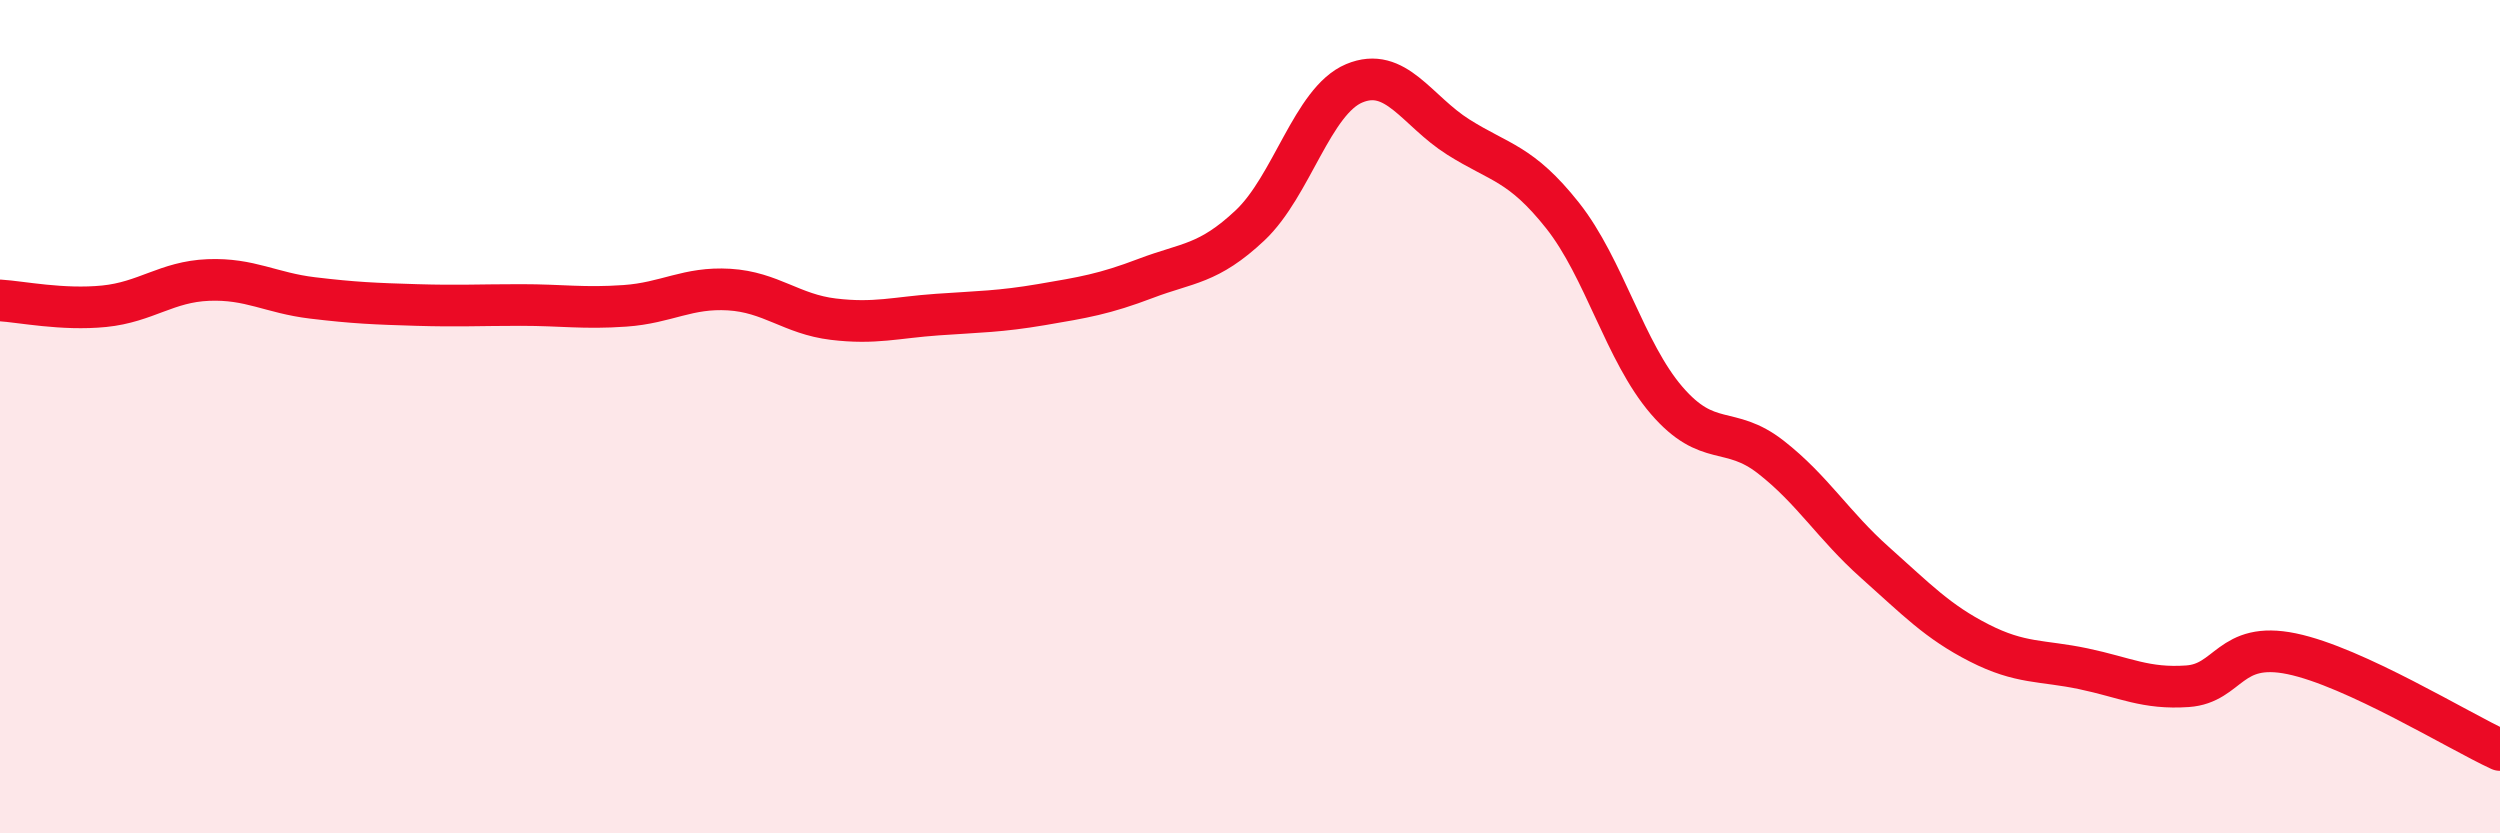 
    <svg width="60" height="20" viewBox="0 0 60 20" xmlns="http://www.w3.org/2000/svg">
      <path
        d="M 0,7.21 C 0.5,7.24 1.5,7.45 2.5,7.35 C 3.5,7.25 4,6.76 5,6.72 C 6,6.68 6.5,7.03 7.5,7.15 C 8.5,7.27 9,7.29 10,7.32 C 11,7.35 11.5,7.32 12.5,7.32 C 13.5,7.32 14,7.41 15,7.34 C 16,7.27 16.5,6.89 17.5,6.95 C 18.5,7.01 19,7.54 20,7.66 C 21,7.78 21.5,7.62 22.5,7.55 C 23.5,7.48 24,7.48 25,7.31 C 26,7.14 26.5,7.06 27.5,6.68 C 28.5,6.3 29,6.35 30,5.41 C 31,4.47 31.5,2.42 32.5,2 C 33.5,1.58 34,2.66 35,3.29 C 36,3.92 36.5,3.91 37.5,5.17 C 38.5,6.43 39,8.45 40,9.61 C 41,10.77 41.5,10.19 42.5,10.97 C 43.5,11.75 44,12.61 45,13.5 C 46,14.39 46.5,14.92 47.5,15.43 C 48.5,15.94 49,15.84 50,16.05 C 51,16.26 51.5,16.54 52.5,16.47 C 53.5,16.4 53.5,15.38 55,15.69 C 56.5,16 59,17.54 60,18L60 20L0 20Z"
        fill="#EB0A25"
        opacity="0.1"
        stroke-linecap="round"
        stroke-linejoin="round"
      />
      <path
        d="M 0,7.21 C 0.5,7.24 1.5,7.45 2.5,7.35 C 3.5,7.25 4,6.76 5,6.72 C 6,6.68 6.5,7.03 7.5,7.15 C 8.5,7.27 9,7.29 10,7.32 C 11,7.35 11.5,7.32 12.5,7.32 C 13.5,7.32 14,7.41 15,7.34 C 16,7.27 16.5,6.89 17.5,6.95 C 18.5,7.01 19,7.54 20,7.66 C 21,7.78 21.5,7.62 22.5,7.55 C 23.5,7.48 24,7.48 25,7.31 C 26,7.14 26.5,7.06 27.5,6.68 C 28.5,6.3 29,6.35 30,5.41 C 31,4.47 31.5,2.42 32.5,2 C 33.5,1.58 34,2.66 35,3.29 C 36,3.92 36.5,3.91 37.5,5.17 C 38.5,6.43 39,8.45 40,9.61 C 41,10.77 41.5,10.19 42.5,10.97 C 43.5,11.75 44,12.61 45,13.5 C 46,14.39 46.5,14.92 47.5,15.43 C 48.5,15.94 49,15.84 50,16.05 C 51,16.26 51.5,16.54 52.5,16.47 C 53.5,16.4 53.5,15.38 55,15.69 C 56.5,16 59,17.54 60,18"
        stroke="#EB0A25"
        stroke-width="1"
        fill="none"
        stroke-linecap="round"
        stroke-linejoin="round"
      />
    </svg>
  